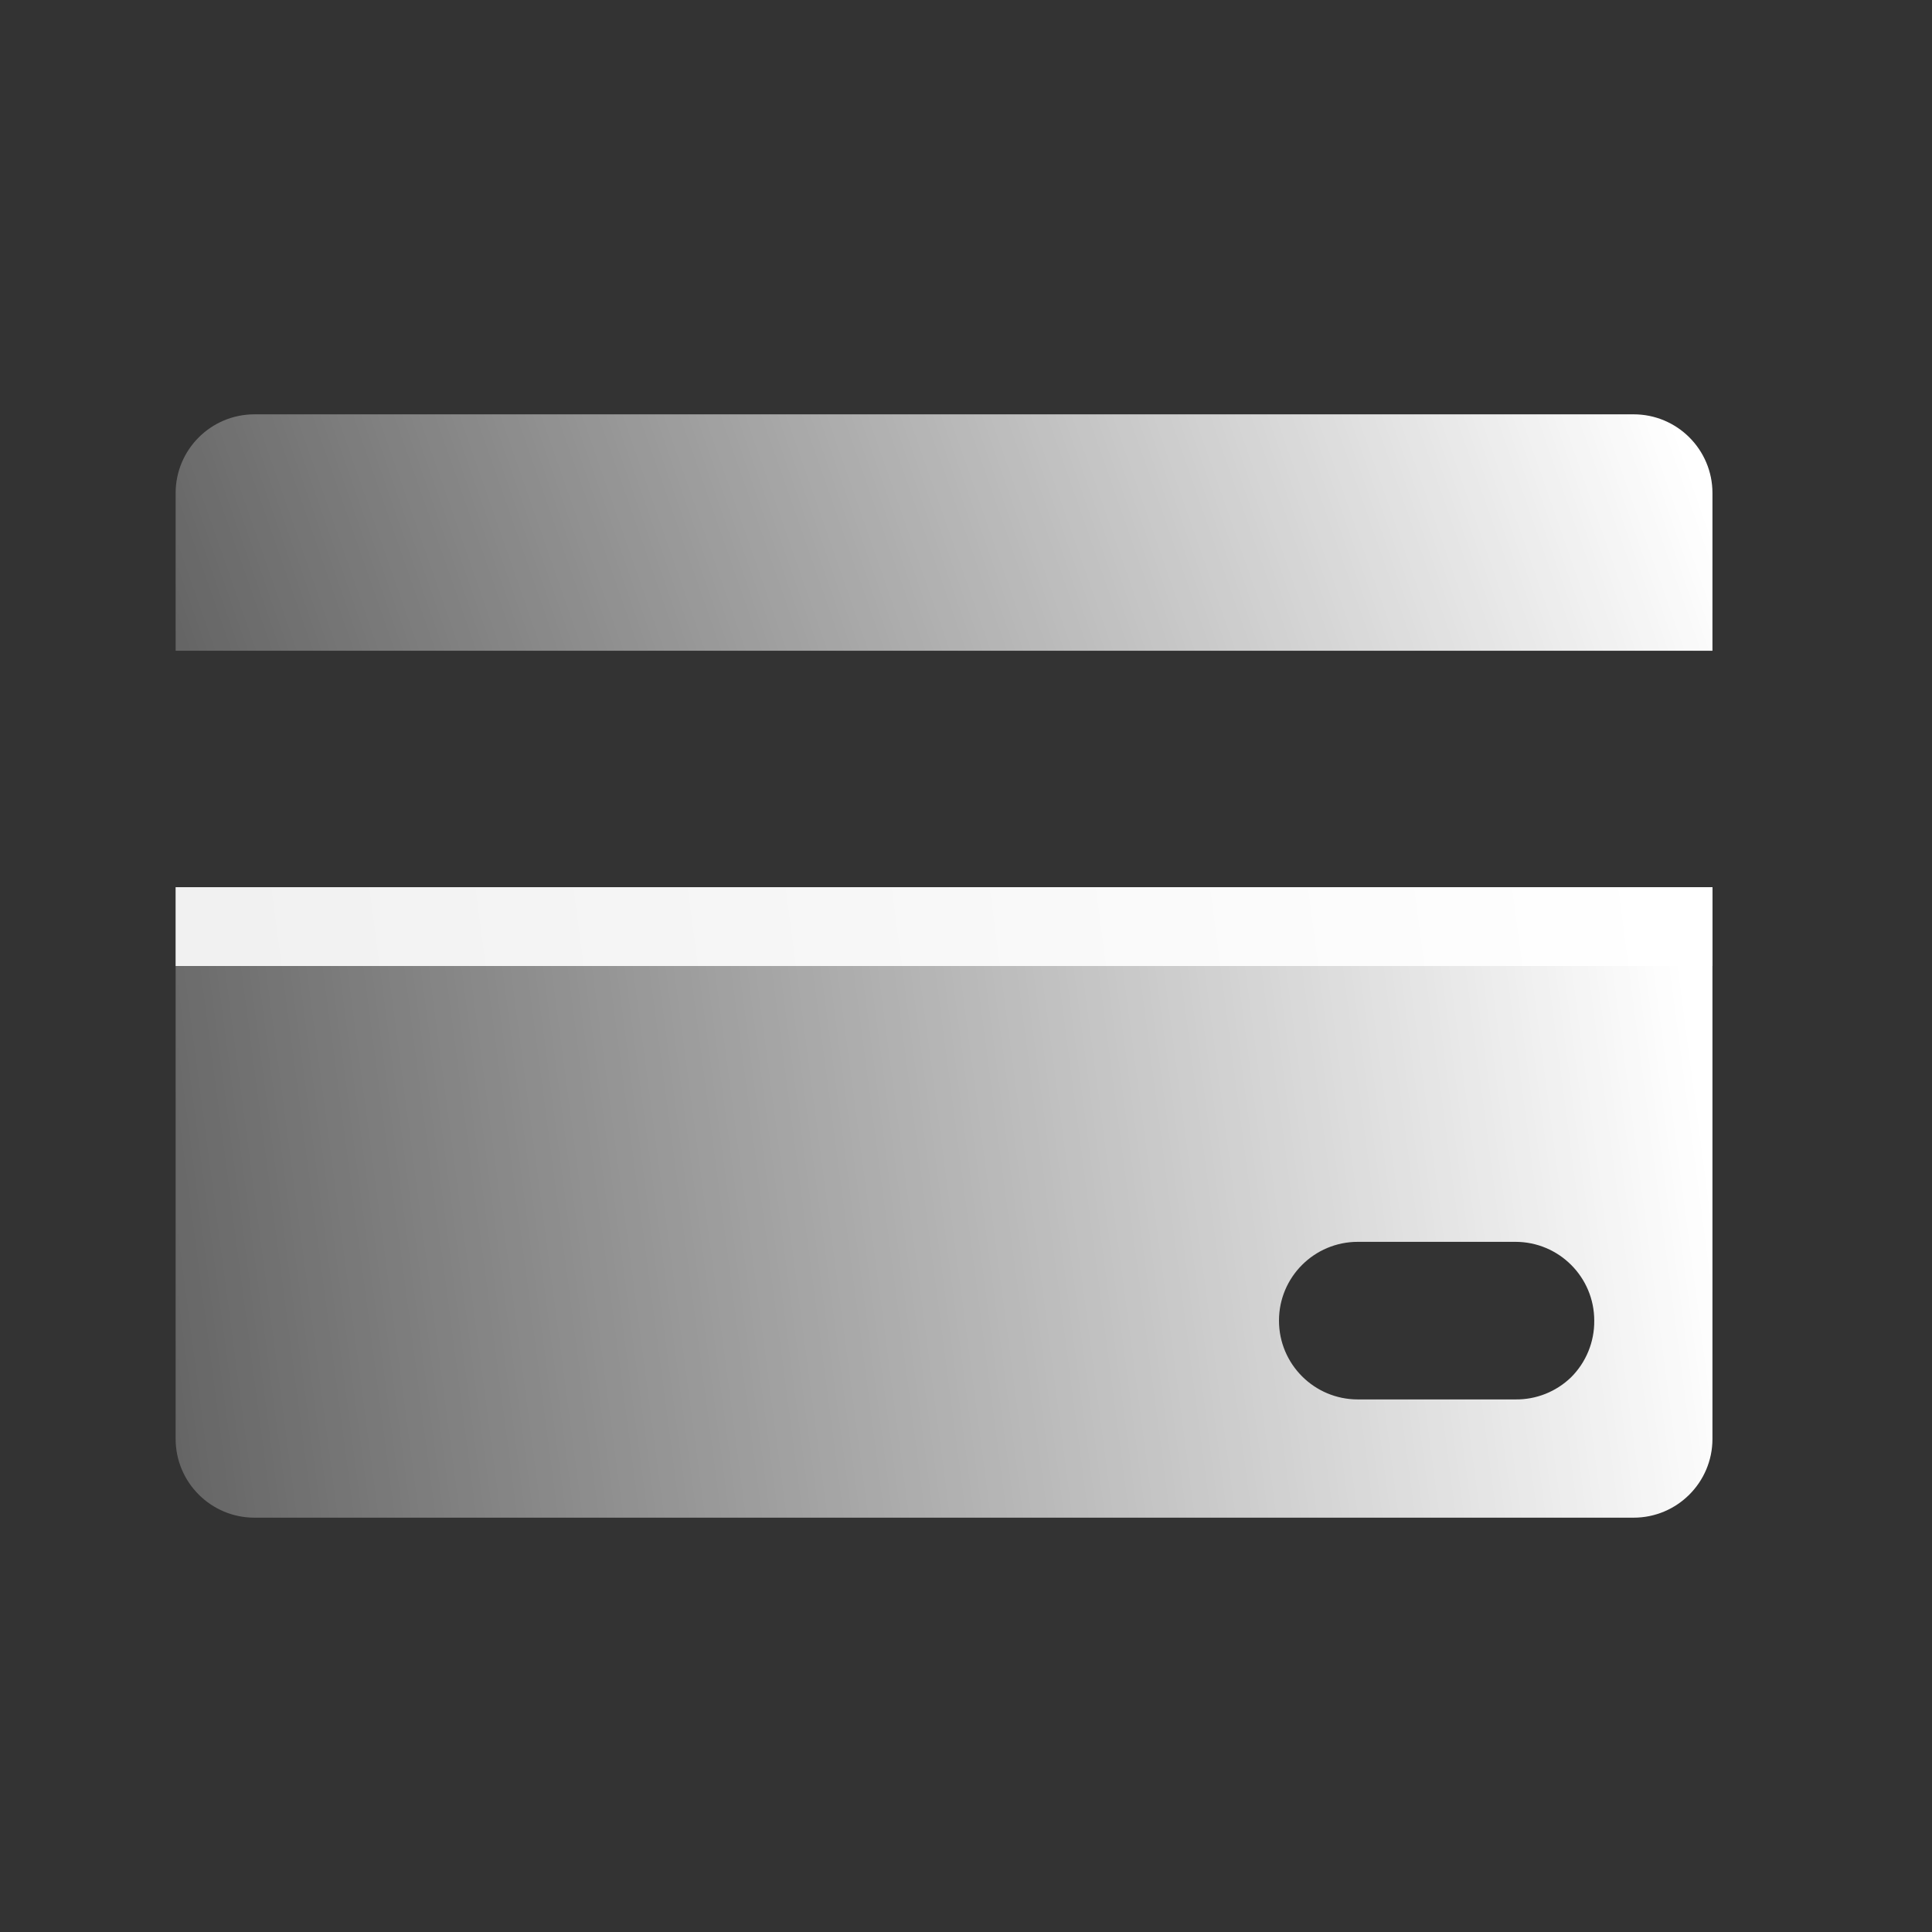 <?xml version="1.0" encoding="UTF-8"?>
<svg xmlns="http://www.w3.org/2000/svg" width="44" height="44" viewBox="0 0 44 44" fill="none">
  <rect x="0" y="0" width="44" height="44" fill="#333333" stroke="none"/>
  <path d="M39 11.23V14.82H4V11.23C4 10.239 4.804 9.436 5.795 9.436H37.205C38.196 9.436 39 10.239 39 11.23Z" fill="url(#paint0_linear_61_1873)"></path>
  <path fill-rule="evenodd" clip-rule="evenodd" d="M4 32.769V20.205H39V32.769C39 33.76 38.196 34.564 37.205 34.564H5.795C4.804 34.564 4 33.76 4 32.769ZM34.513 31.871C34.984 31.877 35.439 31.696 35.778 31.369C36.122 31.027 36.313 30.561 36.308 30.076C36.308 29.085 35.504 28.282 34.513 28.282H30.923C29.932 28.282 29.128 29.085 29.128 30.076C29.128 31.068 29.932 31.871 30.923 31.871H34.513Z" fill="url(#paint1_linear_61_1873)"></path>
  <rect opacity="0.9" x="4" y="20.205" width="35" height="1.795" fill="white"></rect>
  <defs>
    <linearGradient id="paint0_linear_61_1873" x1="48.099" y1="4.717" x2="-4.525" y2="23.155" gradientUnits="userSpaceOnUse">
      <stop offset="0.198" stop-color="white"></stop>
      <stop offset="1" stop-color="white" stop-opacity="0"></stop>
    </linearGradient>
    <linearGradient id="paint1_linear_61_1873" x1="48.099" y1="7.622" x2="-9.982" y2="15.254" gradientUnits="userSpaceOnUse">
      <stop offset="0.198" stop-color="white"></stop>
      <stop offset="1" stop-color="white" stop-opacity="0"></stop>
    </linearGradient>
  </defs>
</svg>
